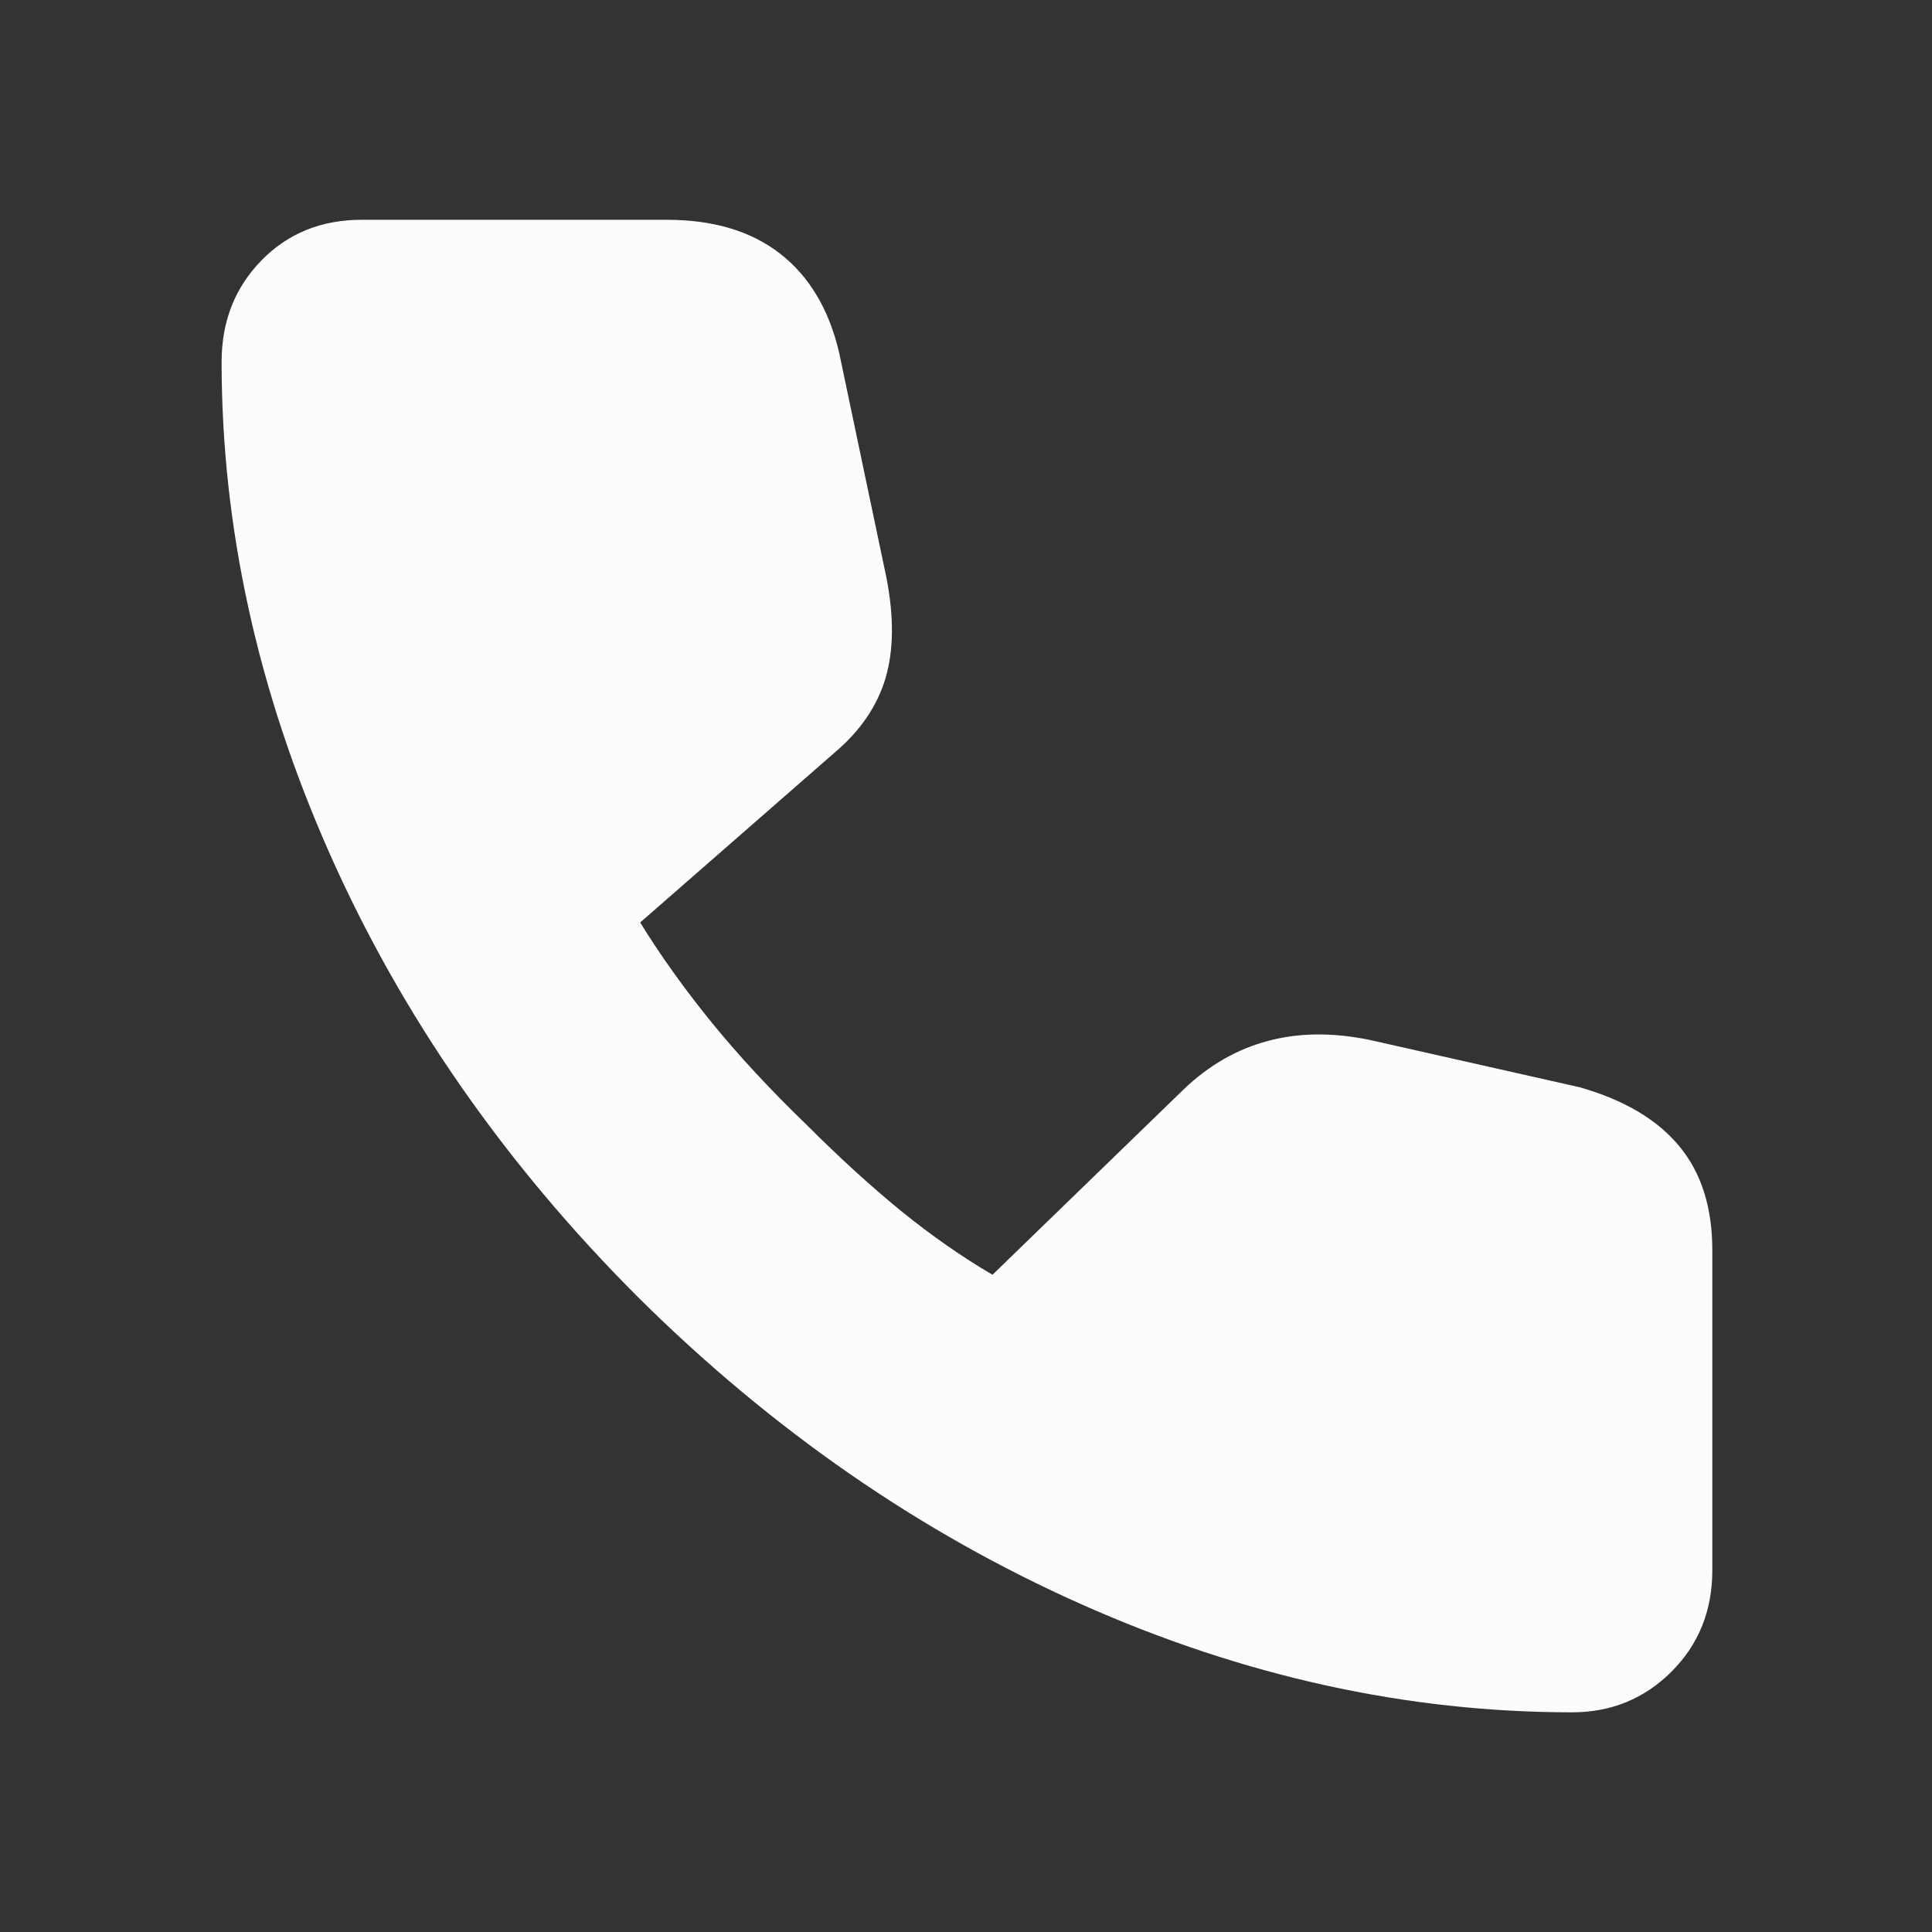 <svg width="17" height="17" viewBox="0 0 17 17" fill="none" xmlns="http://www.w3.org/2000/svg">
<rect x="0" y="0" width="17" height="17" fill="#333333" stroke="none"/>
<path d="M13.833 15.067C12.378 15.067 10.939 14.75 9.517 14.117C8.094 13.484 6.794 12.584 5.617 11.417C4.439 10.239 3.533 8.936 2.9 7.509C2.267 6.081 1.95 4.639 1.95 3.184C1.95 2.828 2.067 2.531 2.3 2.292C2.533 2.053 2.828 1.934 3.183 1.934H5.867C6.278 1.934 6.611 2.034 6.867 2.234C7.122 2.434 7.294 2.722 7.383 3.1L7.8 5.084C7.867 5.428 7.864 5.722 7.792 5.967C7.719 6.211 7.572 6.428 7.35 6.617L5.633 8.117C5.811 8.406 6.019 8.697 6.258 8.992C6.497 9.286 6.778 9.589 7.1 9.9C7.389 10.189 7.667 10.442 7.933 10.659C8.2 10.875 8.467 11.061 8.733 11.217L10.417 9.584C10.639 9.372 10.886 9.231 11.158 9.159C11.431 9.086 11.728 9.084 12.05 9.15L13.9 9.567C14.289 9.678 14.581 9.85 14.775 10.084C14.969 10.317 15.067 10.623 15.067 11V13.817C15.067 14.172 14.947 14.47 14.708 14.709C14.469 14.947 14.178 15.067 13.833 15.067Z" fill="#FCFCFB"/>
</svg>
